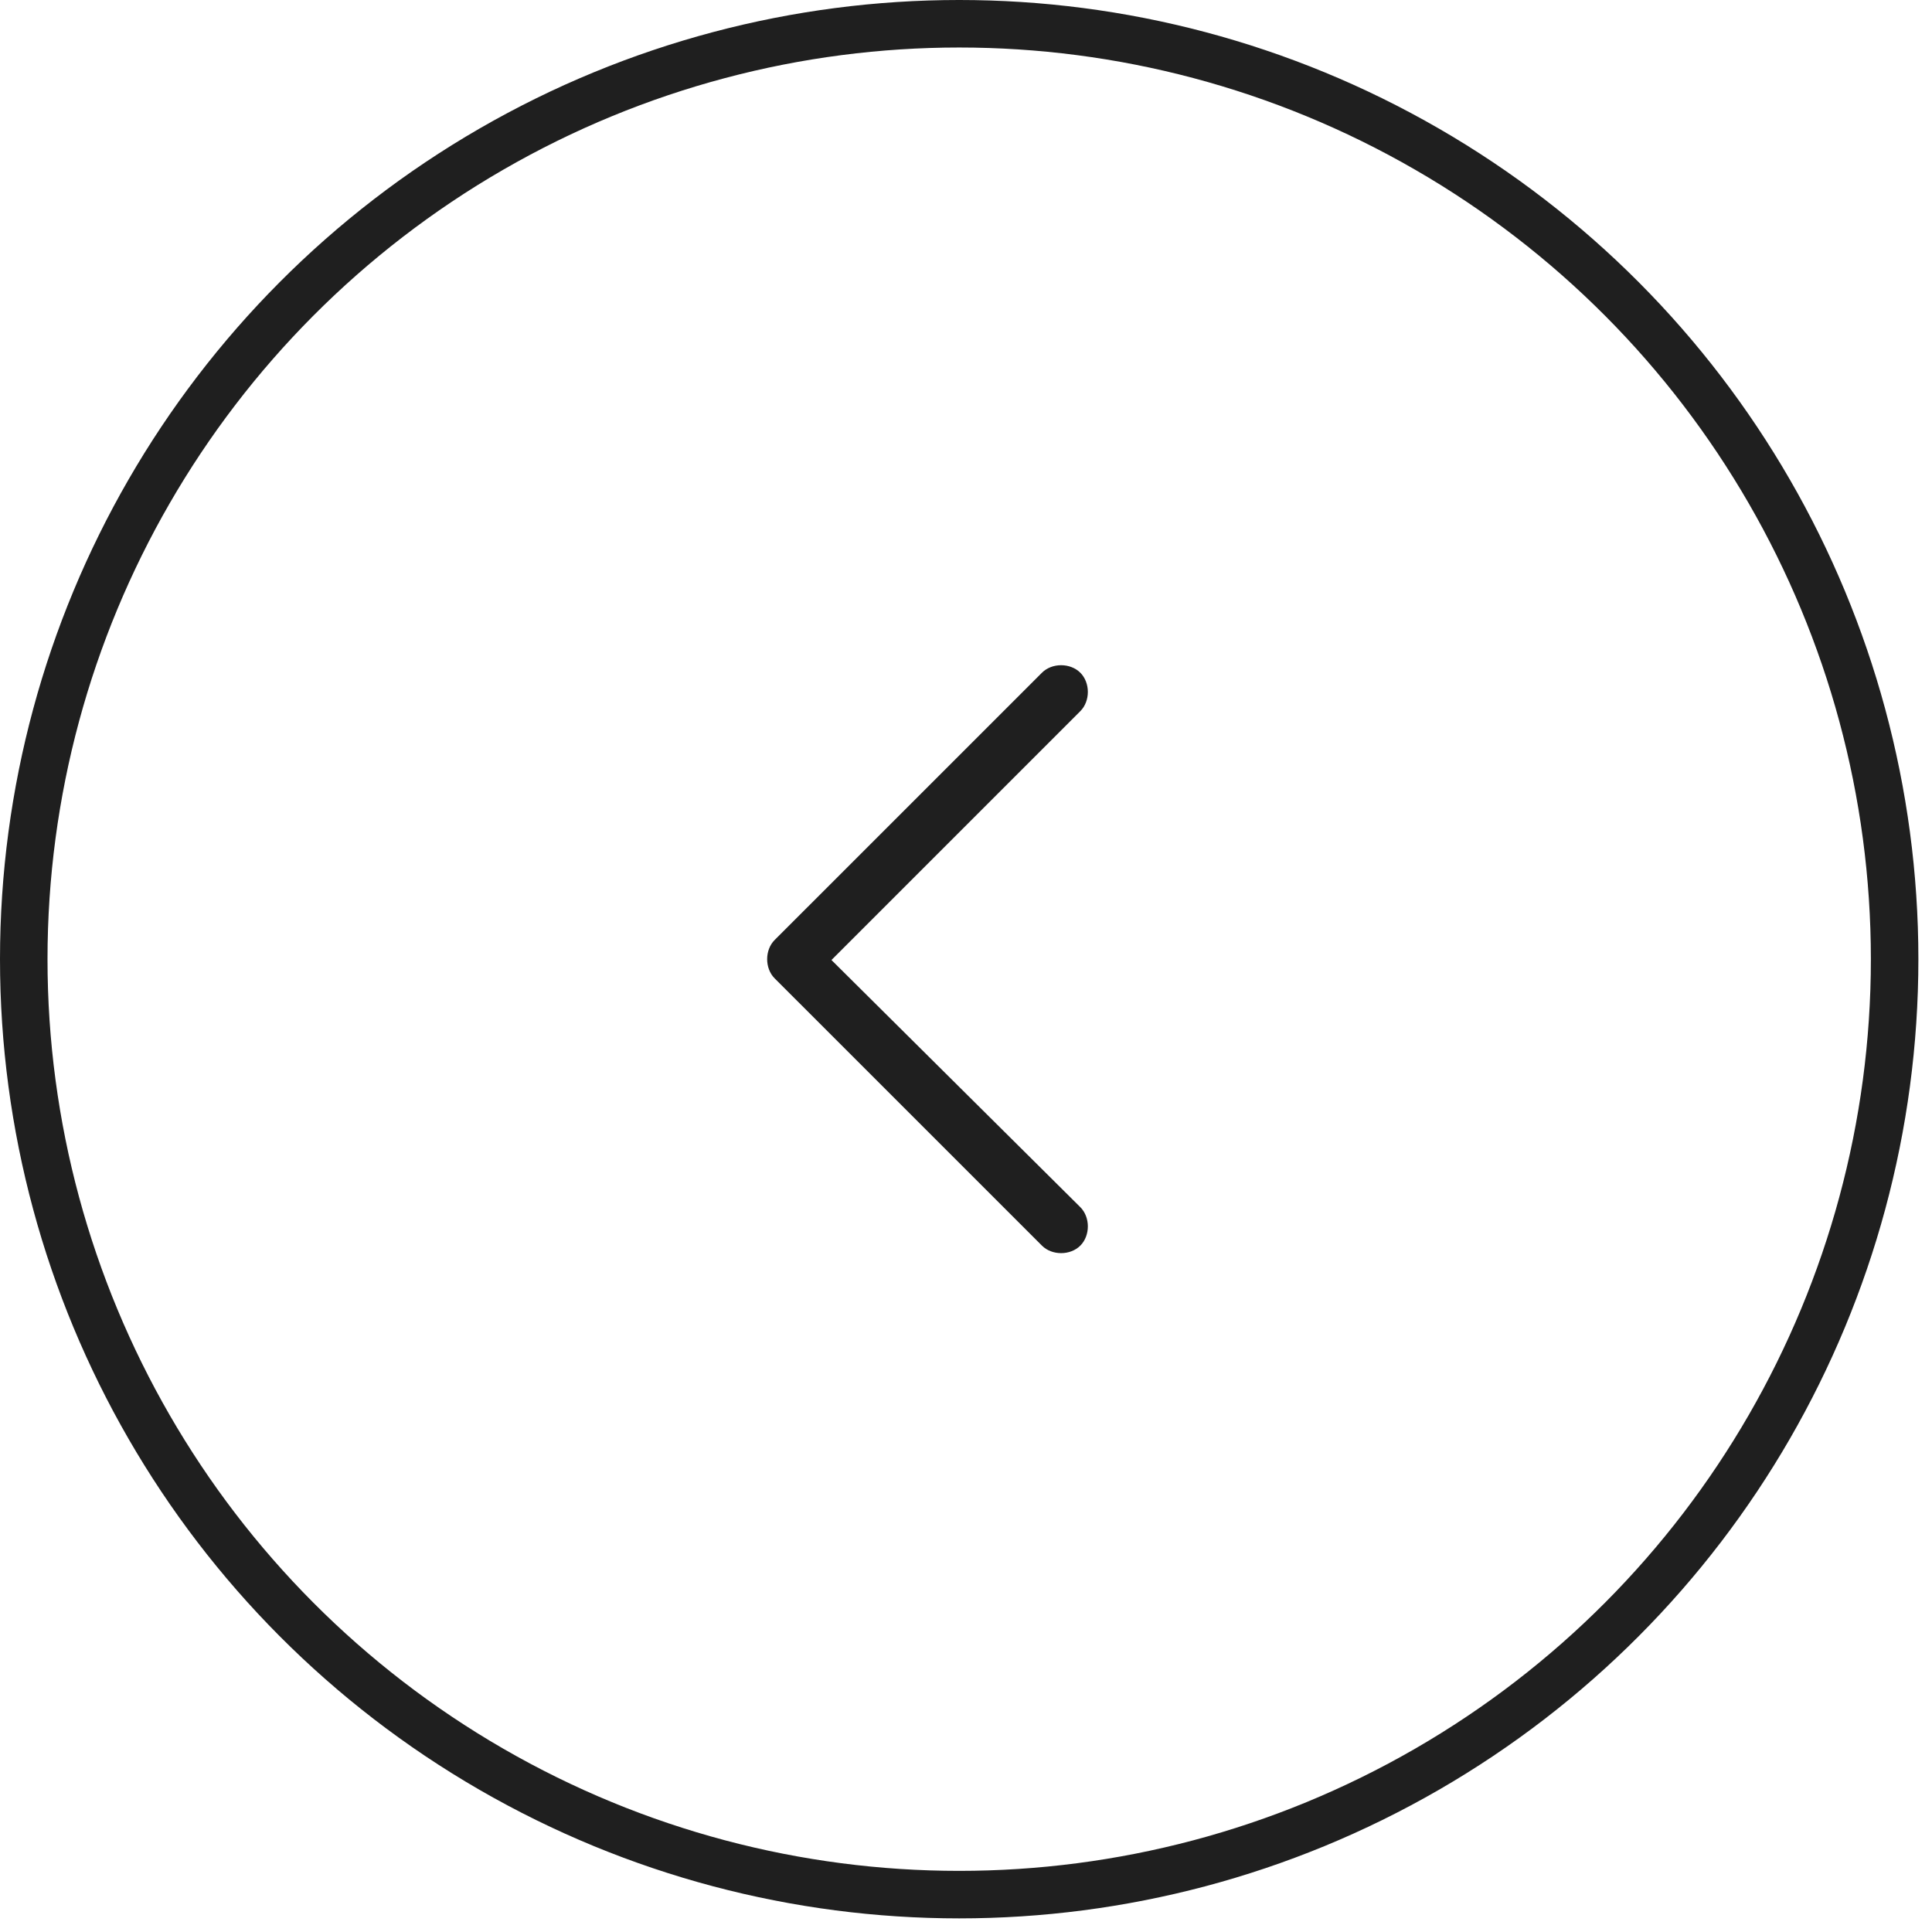 <svg width="61" height="61" viewBox="0 0 61 61" fill="none" xmlns="http://www.w3.org/2000/svg">
<circle cx="30.285" cy="30.285" r="29.535" transform="rotate(180 30.285 30.285)" stroke="#1F1F1F" stroke-width="1.5"/>
<path d="M24.459 30.891C24.143 30.575 24.143 29.994 24.459 29.678L32.897 21.241C33.213 20.924 33.793 20.924 34.11 21.241C34.426 21.557 34.426 22.137 34.11 22.453L26.252 30.311L34.11 38.115C34.426 38.432 34.426 39.012 34.11 39.328C33.793 39.645 33.213 39.645 32.897 39.328L24.459 30.891Z" fill="#1F1F1F"/>
</svg>
